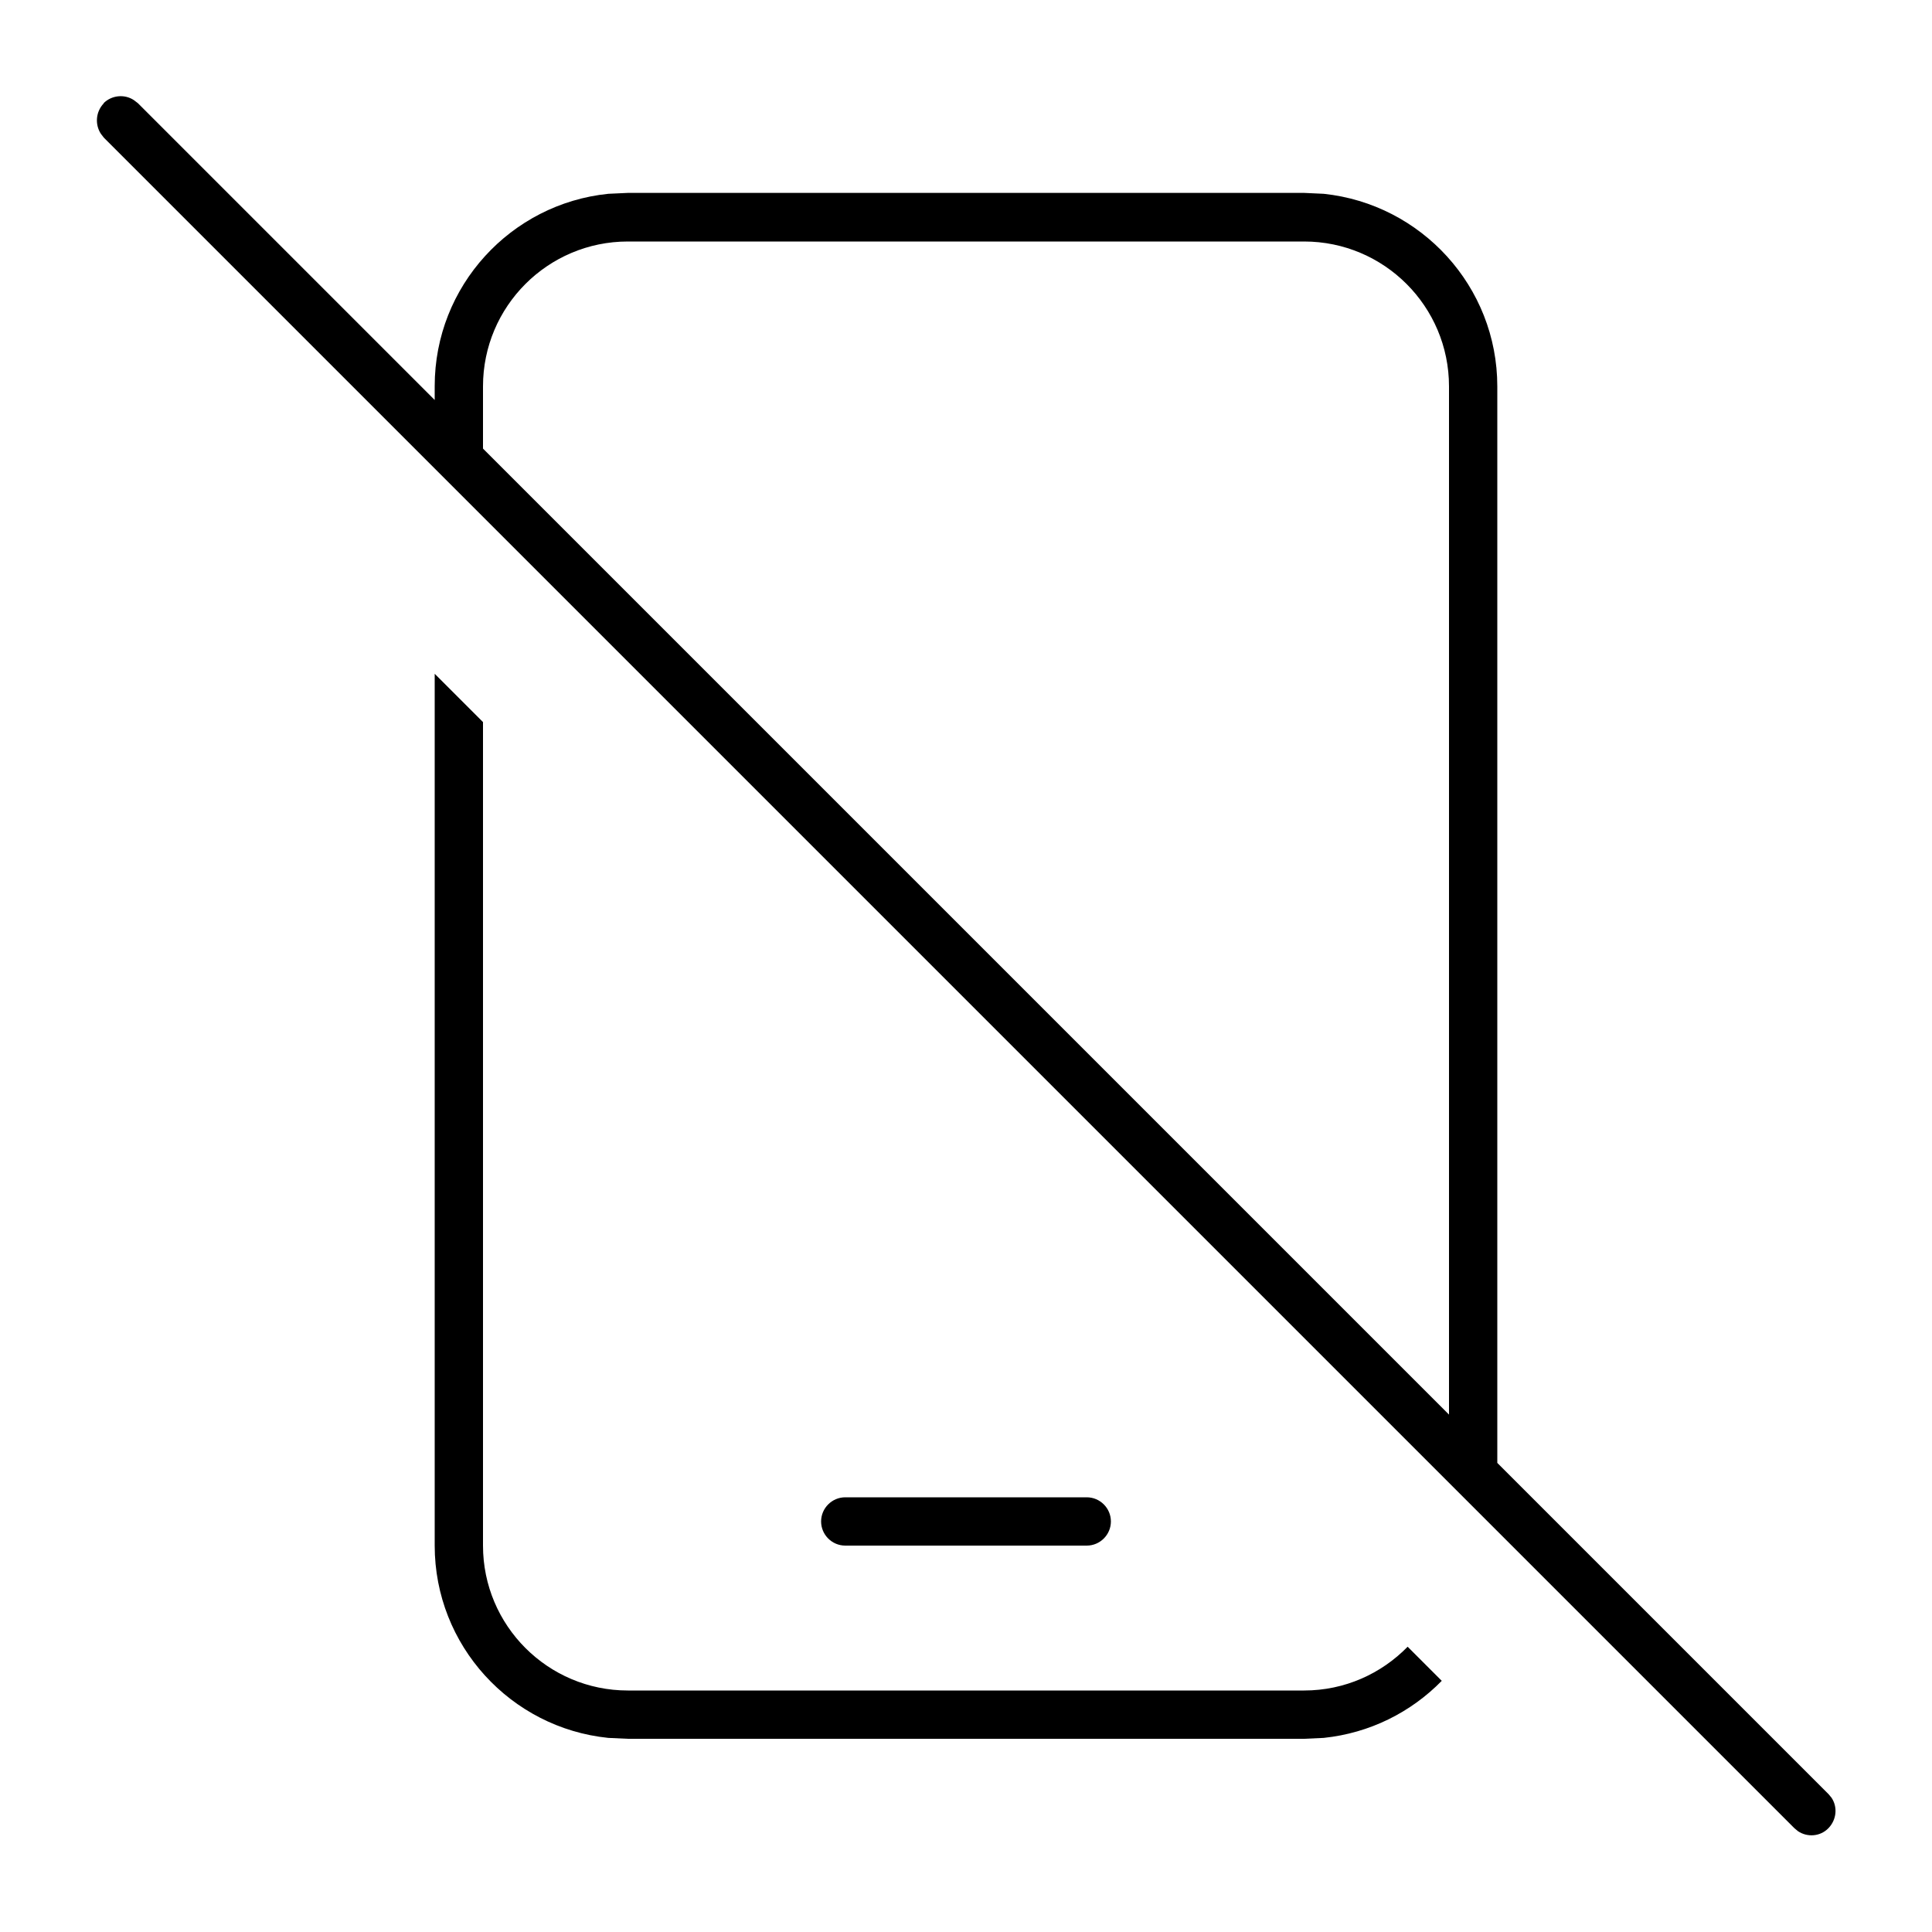 <svg xmlns="http://www.w3.org/2000/svg" viewBox="0 0 640 640"><!--! Font Awesome Pro 7.1.0 by @fontawesome - https://fontawesome.com License - https://fontawesome.com/license (Commercial License) Copyright 2025 Fonticons, Inc. --><path fill="currentColor" d="M34.3 34.2C37 31.5 41.3 31.1 44.4 33.2L45.7 34.2L144 132.5L144 127.9C144 94.8 169.2 67.5 201.5 64.2L208 63.9L432 63.9L438.5 64.2C470.8 67.6 496 94.9 496 128L496 484.6L605.7 594.3L606.7 595.5C608.8 598.6 608.4 602.8 605.7 605.6C603 608.4 598.7 608.7 595.6 606.6L594.4 605.6L34.4 45.6L33.4 44.3C31.4 41.2 31.7 37 34.4 34.2zM160 239.2L160 512C160 538.5 181.5 560 208 560L432 560C445.5 560 457.6 554.4 466.3 545.5L477.6 556.8C467.4 567.2 453.8 574.1 438.5 575.7L432 576L208 576L201.5 575.7C169.2 572.4 144 545.1 144 512L144 223.2L160 239.2zM360 496C364.4 496 368 499.6 368 504C368 508.4 364.4 512 360 512L280 512C275.6 512 272 508.4 272 504C272 499.6 275.6 496 280 496L360 496zM208 80C181.5 80 160 101.5 160 128L160 148.6L480 468.6L480 128C480 101.5 458.5 80 432 80L208 80z"/></svg>